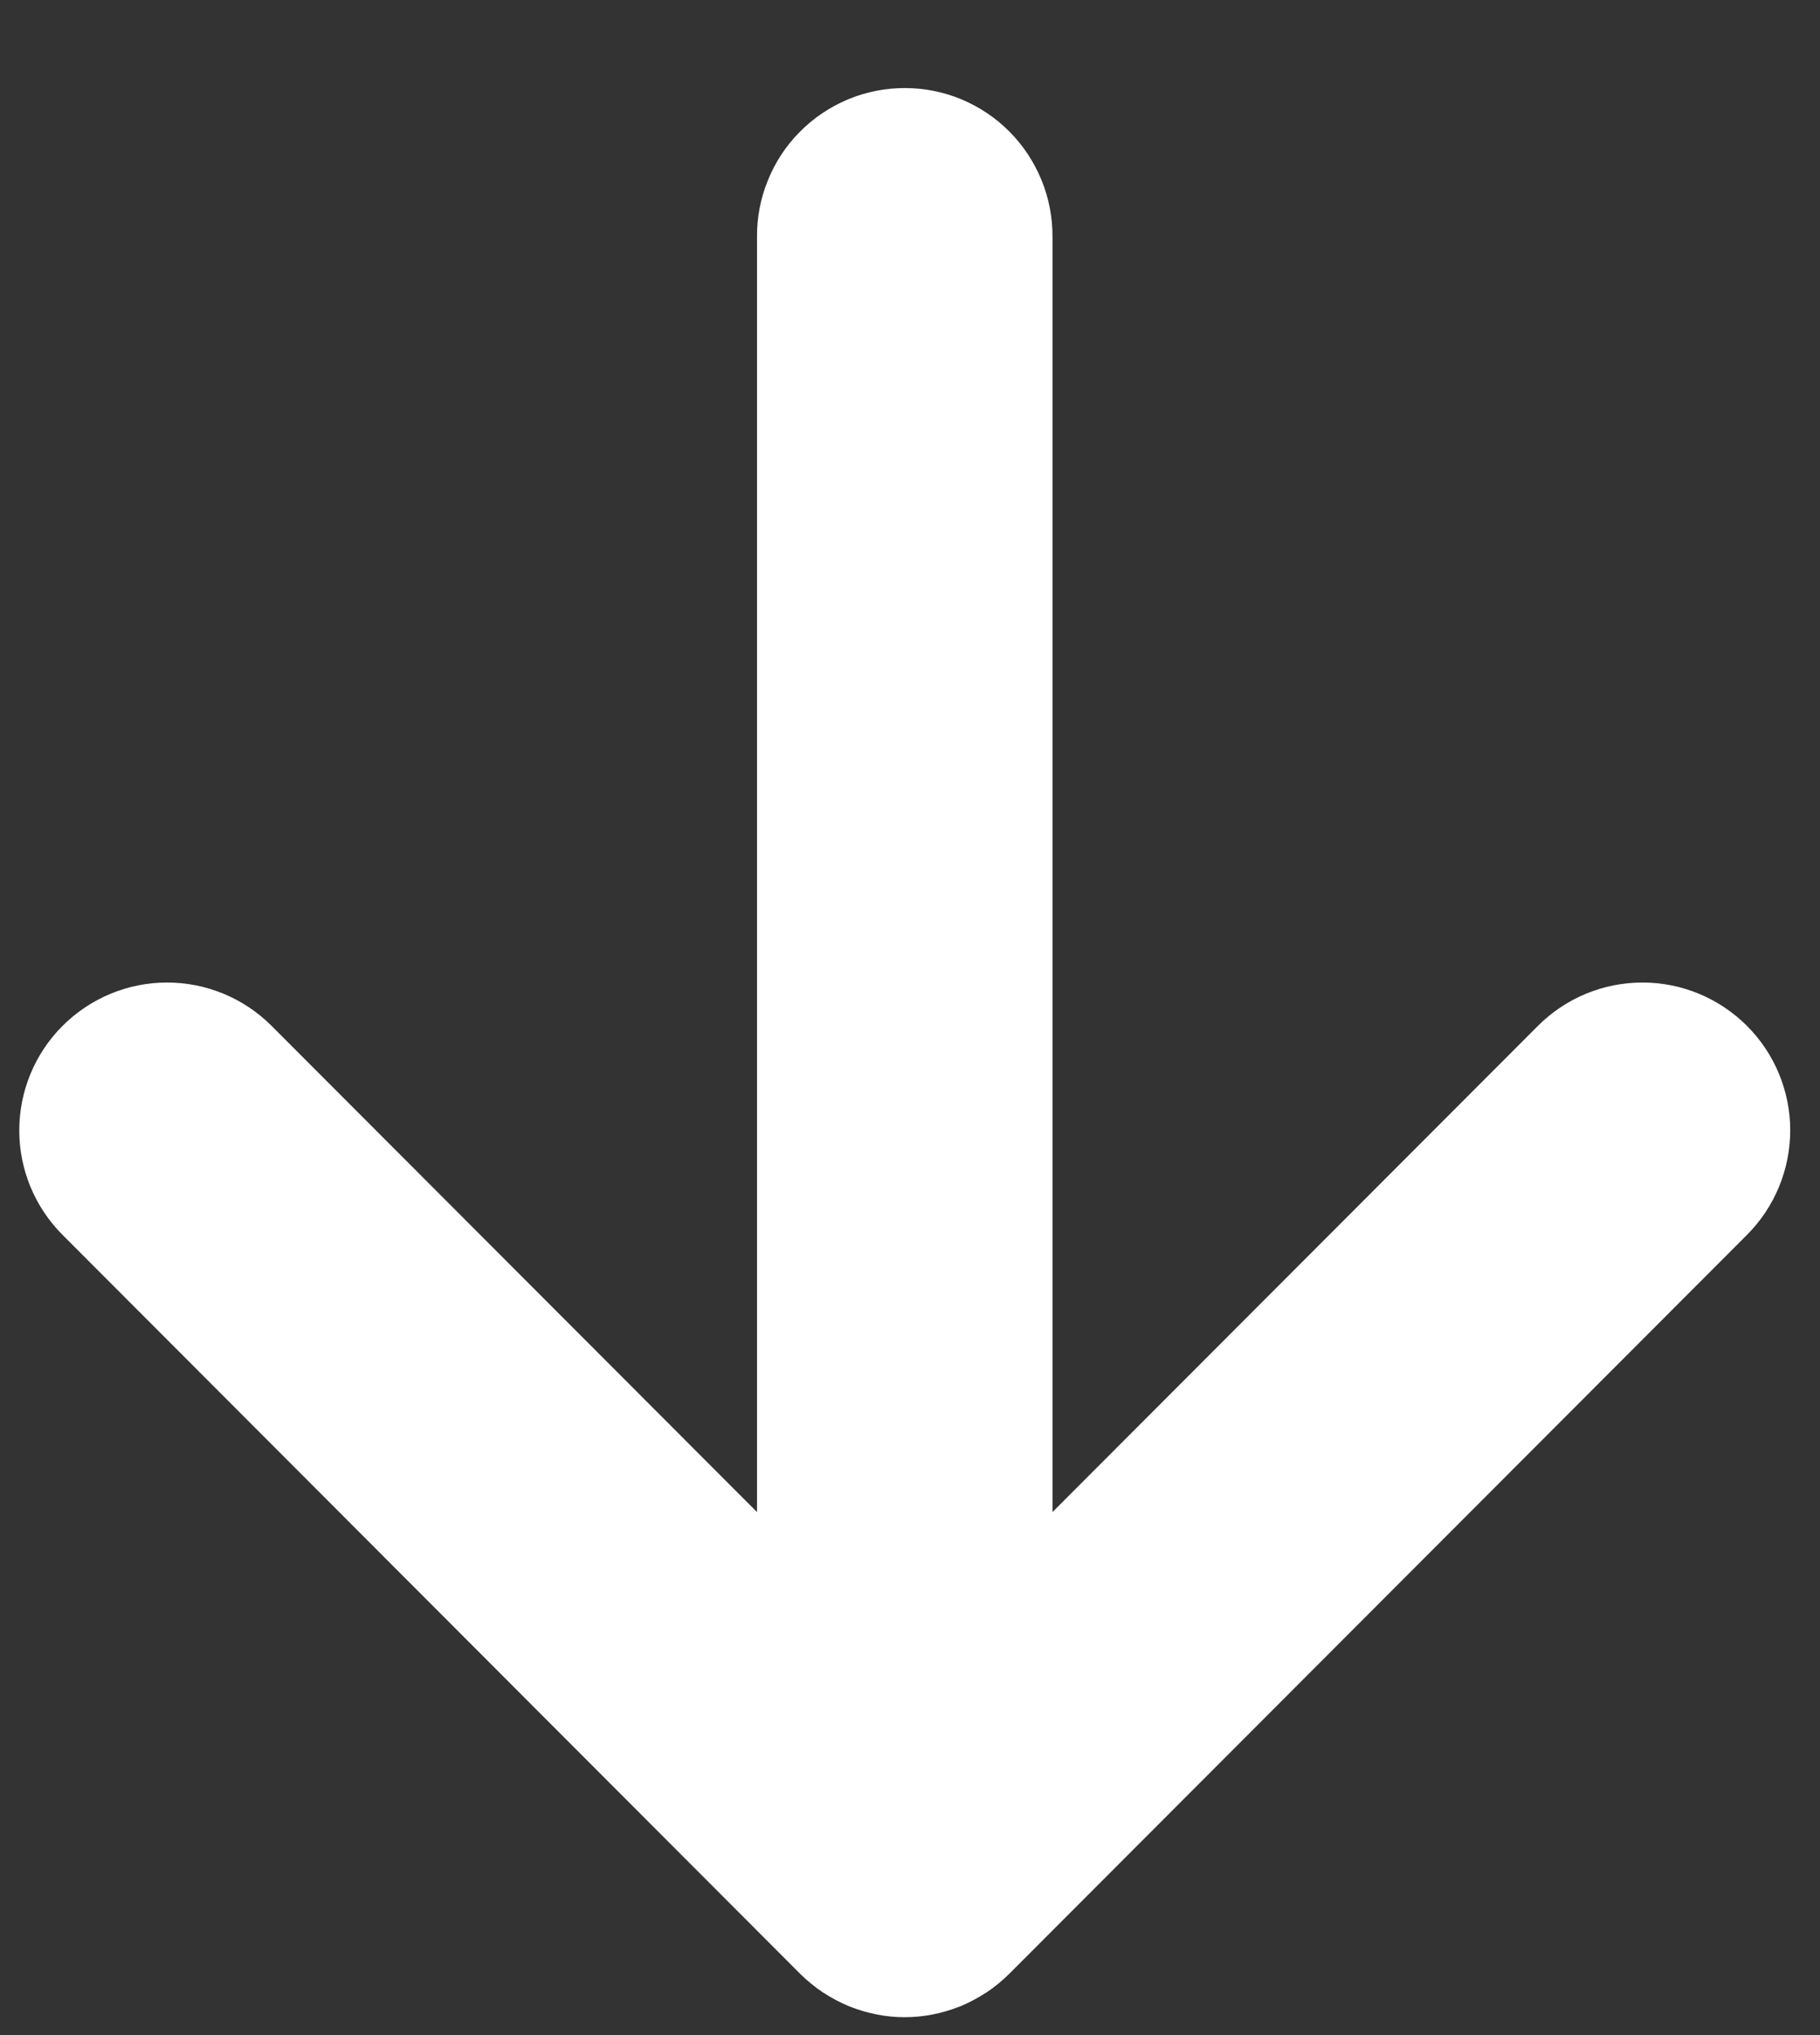 <?xml version="1.0" encoding="UTF-8"?> <svg xmlns="http://www.w3.org/2000/svg" width="17" height="19" viewBox="0 0 17 19" fill="none"><rect x="0" y="0" width="17" height="19" fill="#333333" stroke="none"/><path fill-rule="evenodd" clip-rule="evenodd" d="M7.687 18.602C7.692 18.605 7.698 18.608 7.702 18.611C7.773 18.657 7.848 18.696 7.926 18.729L7.944 18.736C8.021 18.766 8.101 18.79 8.183 18.806C8.187 18.808 8.192 18.808 8.197 18.809C8.28 18.825 8.365 18.833 8.45 18.833H8.451C8.536 18.833 8.621 18.825 8.704 18.809C8.709 18.808 8.713 18.808 8.718 18.806C8.8 18.79 8.88 18.766 8.957 18.736L8.976 18.729C9.053 18.696 9.128 18.657 9.199 18.611C9.204 18.608 9.21 18.605 9.214 18.602C9.29 18.552 9.361 18.493 9.426 18.429L16.317 11.53C16.576 11.271 16.721 10.921 16.722 10.554C16.722 10.188 16.577 9.837 16.318 9.578C16.059 9.319 15.708 9.173 15.342 9.173C14.976 9.173 14.625 9.318 14.366 9.577L9.831 14.117V2.214C9.832 2.032 9.798 1.851 9.729 1.683C9.66 1.514 9.559 1.36 9.431 1.231C9.303 1.101 9.15 0.999 8.982 0.928C8.813 0.858 8.633 0.822 8.451 0.822C8.269 0.822 8.088 0.858 7.92 0.928C7.752 0.999 7.599 1.101 7.471 1.231C7.342 1.36 7.241 1.514 7.173 1.683C7.104 1.851 7.069 2.032 7.071 2.214V14.117L2.536 9.577C2.277 9.318 1.926 9.173 1.56 9.173C1.194 9.173 0.843 9.319 0.584 9.578C0.325 9.837 0.18 10.188 0.18 10.554C0.18 10.921 0.326 11.271 0.585 11.53L7.475 18.429C7.54 18.493 7.611 18.551 7.687 18.602Z" fill="white"></path></svg> 
